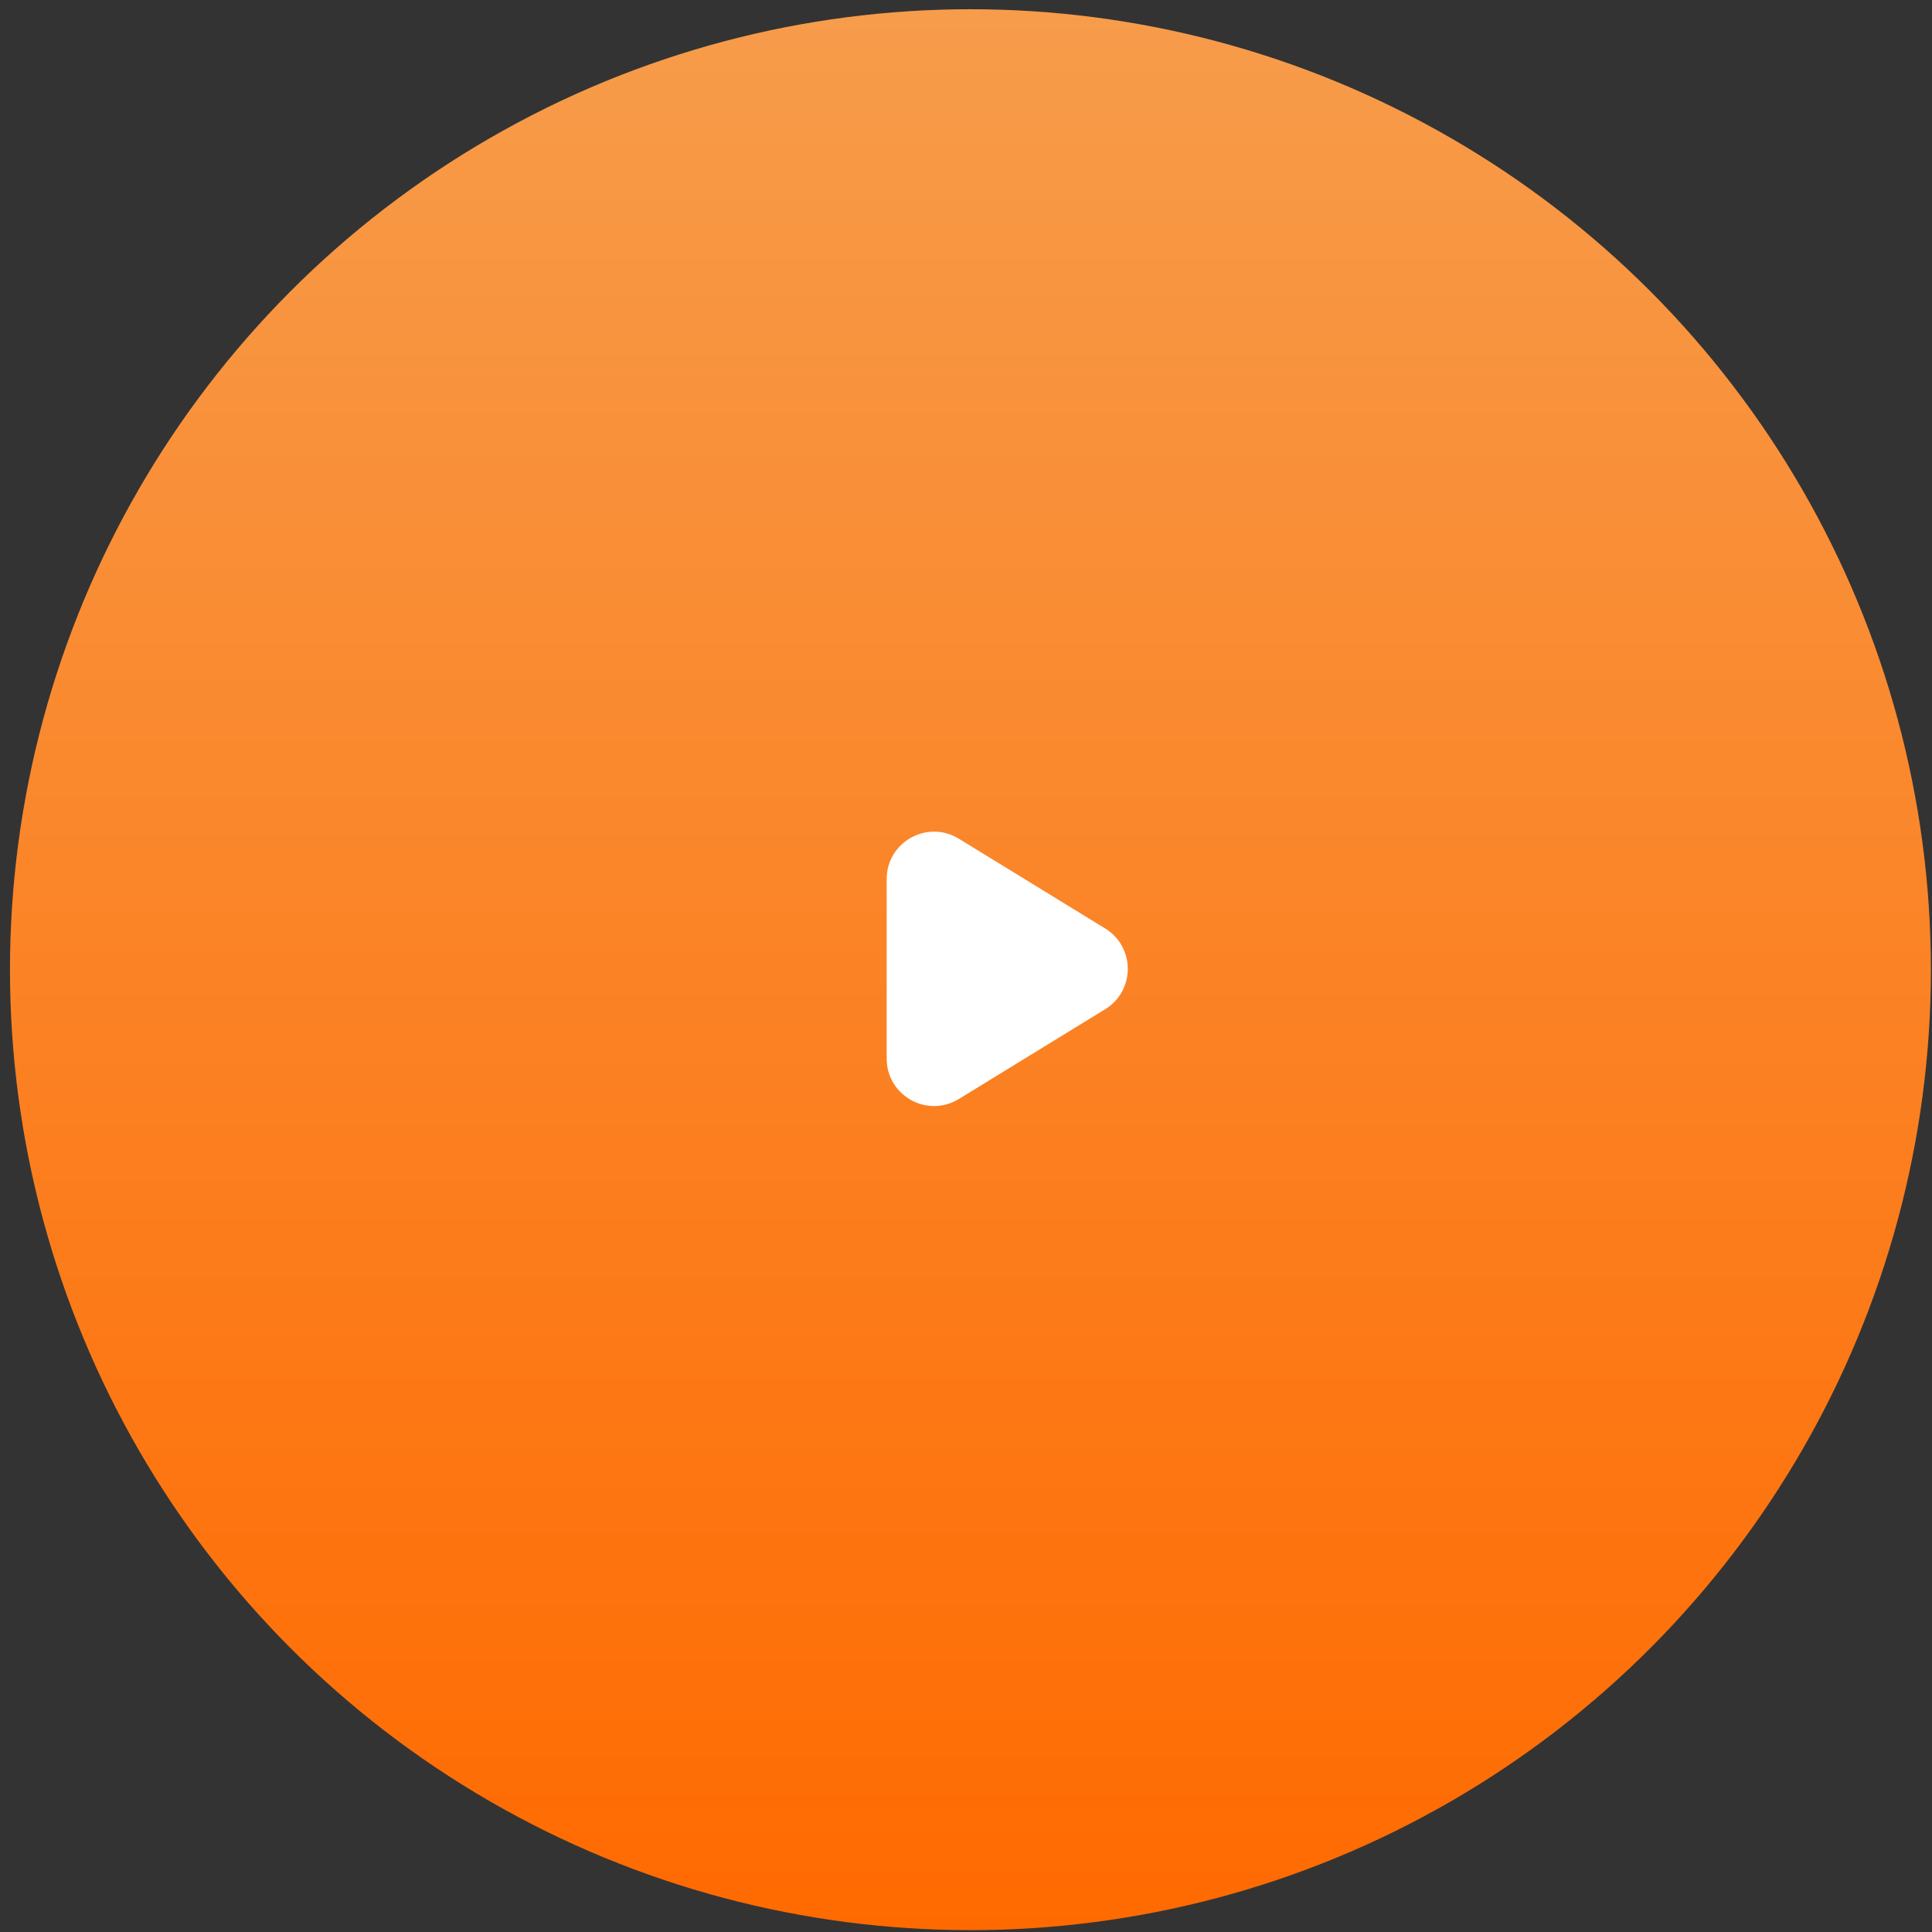 <?xml version="1.0" encoding="UTF-8"?> <svg xmlns="http://www.w3.org/2000/svg" width="68" height="68" viewBox="0 0 68 68" fill="none"><rect x="0" y="0" width="68" height="68" fill="#333333" stroke="none"/><circle cx="34.156" cy="34.13" r="33.805" fill="url(#paint0_linear_450_1019)"></circle><path d="M38.898 32.679C39.959 33.33 39.959 34.871 38.898 35.522L33.748 38.681C32.637 39.363 31.208 38.563 31.208 37.26L31.208 30.941C31.208 29.638 32.637 28.838 33.748 29.52L38.898 32.679Z" fill="white"></path><defs><linearGradient id="paint0_linear_450_1019" x1="34.156" y1="0.324" x2="34.156" y2="67.935" gradientUnits="userSpaceOnUse"><stop stop-color="#F79C4B"></stop><stop offset="1" stop-color="#FF6A00"></stop></linearGradient></defs></svg> 